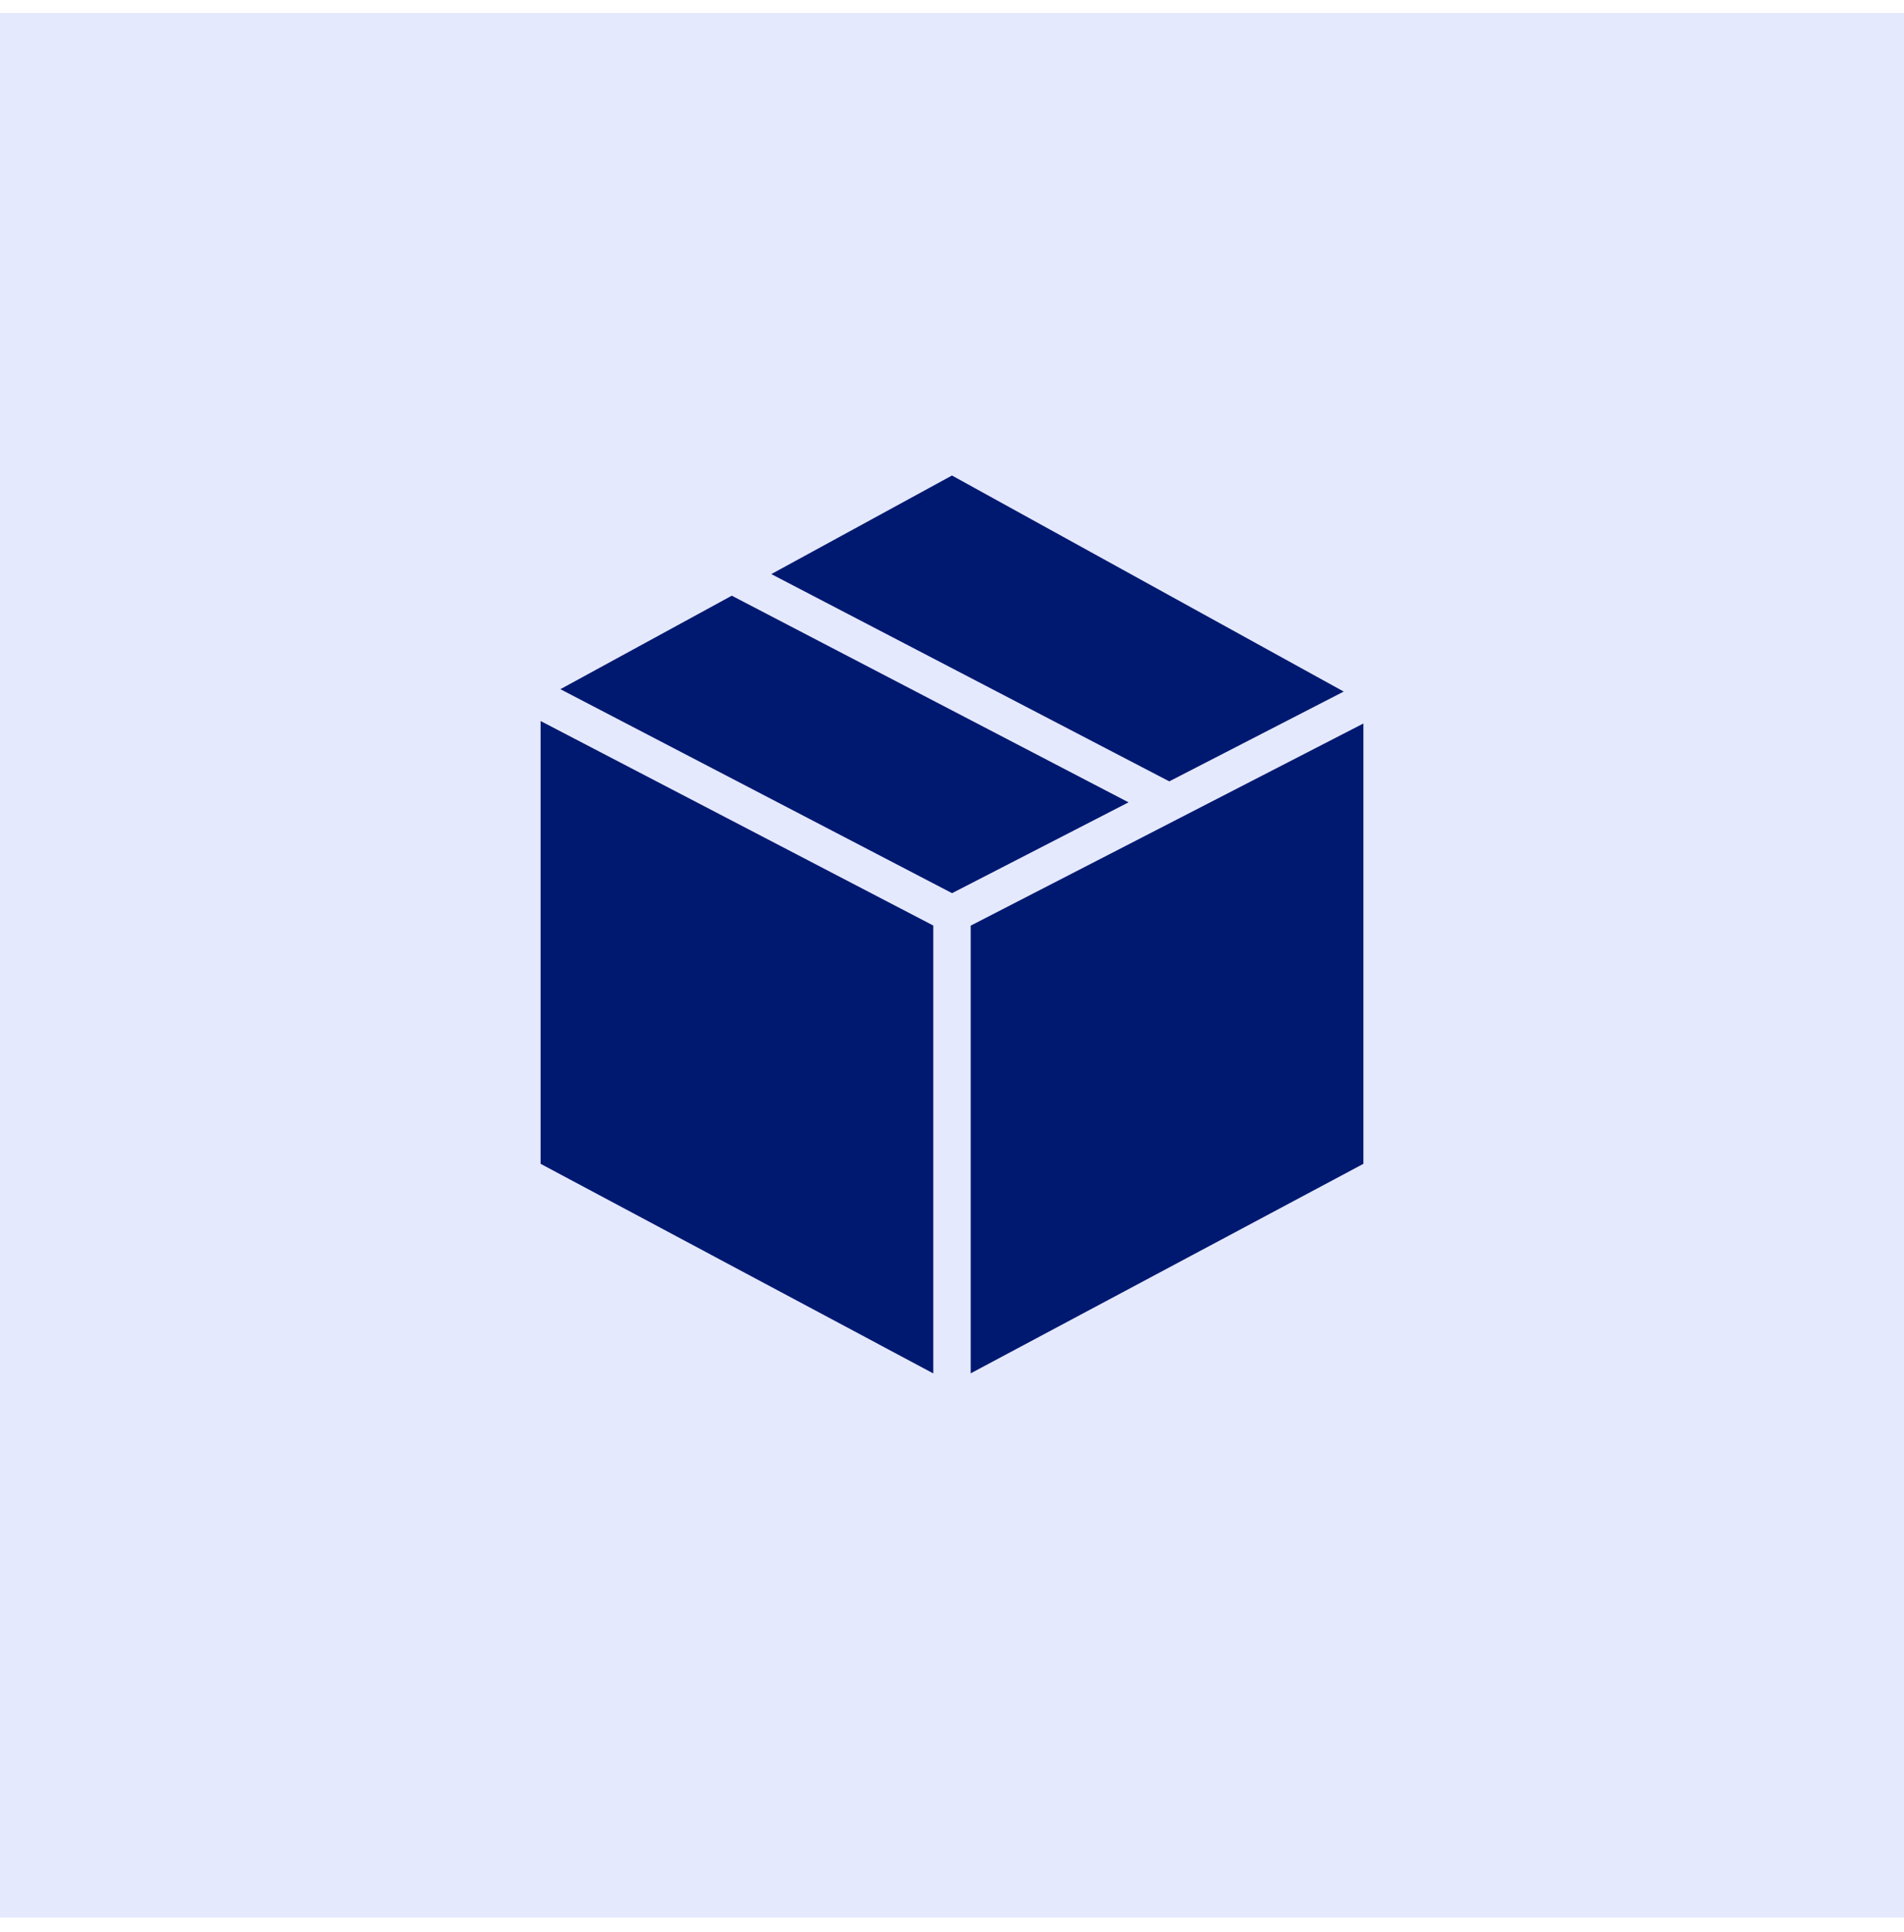 <svg width="70" height="71" viewBox="0 0 70 71" xmlns="http://www.w3.org/2000/svg"><title>Group 19</title><g fill="none" fill-rule="evenodd"><path fill="#E5E9FE" d="M0 .477h70v70H0z"/><path d="M34.312 34.018v16.46l-14.437-7.704V26.5l14.437 7.517zm15.813 8.756l-14.438 7.702V34.021l14.438-7.43v16.183zm-23.221-20.88l14.586 7.595-6.488 3.338-14.4-7.497 6.302-3.436zM49.4 25.418l-6.412 3.3L28.357 21.1l6.642-3.623 14.401 7.94z" fill="#001970"/></g></svg>